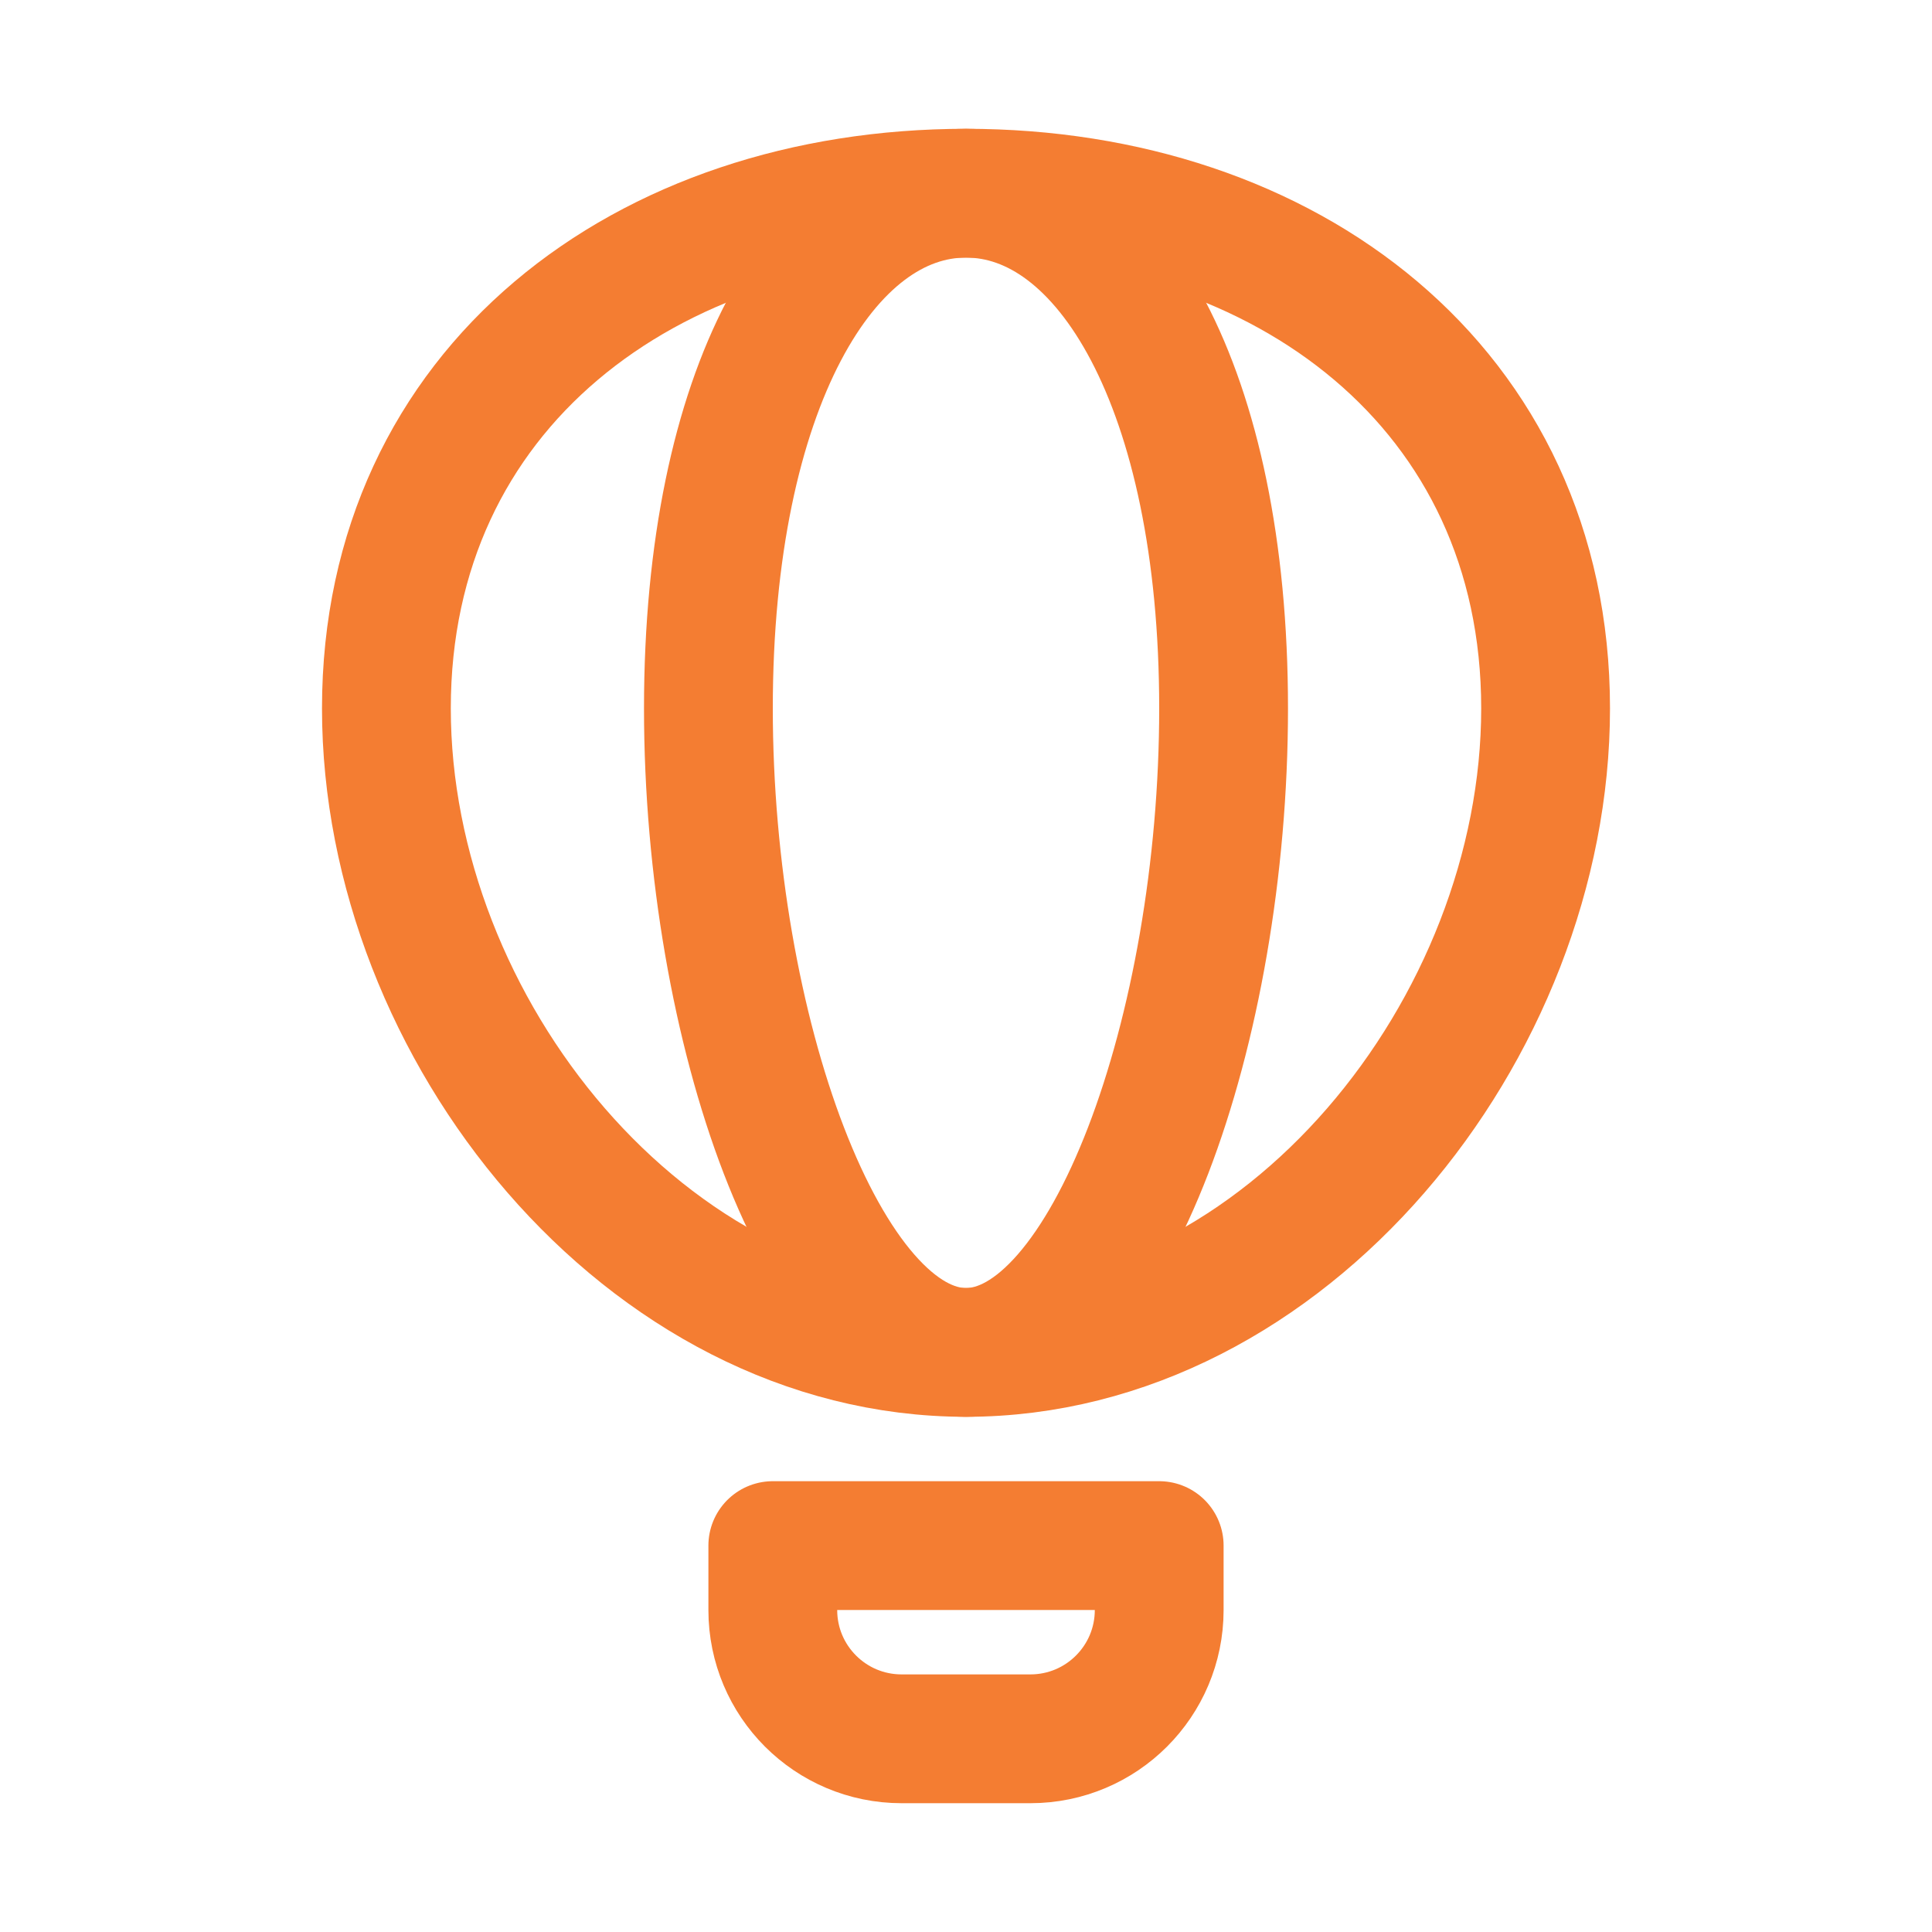 <svg width="30" height="30" viewBox="0 0 30 30" fill="none" xmlns="http://www.w3.org/2000/svg">
<path d="M12 24H18V25C18 26.105 17.105 27 16 27H14C12.895 27 12 26.105 12 25V24Z" stroke="#f47d32" stroke-width="2" stroke-linecap="round" stroke-linejoin="round"/>
<path d="M24 11C24 15.971 19.971 21 15 21C10.029 21 6 15.971 6 11C6 6.029 10.029 3 15 3C19.971 3 24 6.029 24 11Z" stroke="#f47d32" stroke-width="2"/>
<path d="M19 11C19 15.971 17.209 21 15 21C12.791 21 11 15.971 11 11C11 6.029 12.791 3 15 3C17.209 3 19 6.029 19 11Z" stroke="#f47d32" stroke-width="2"/>
</svg>